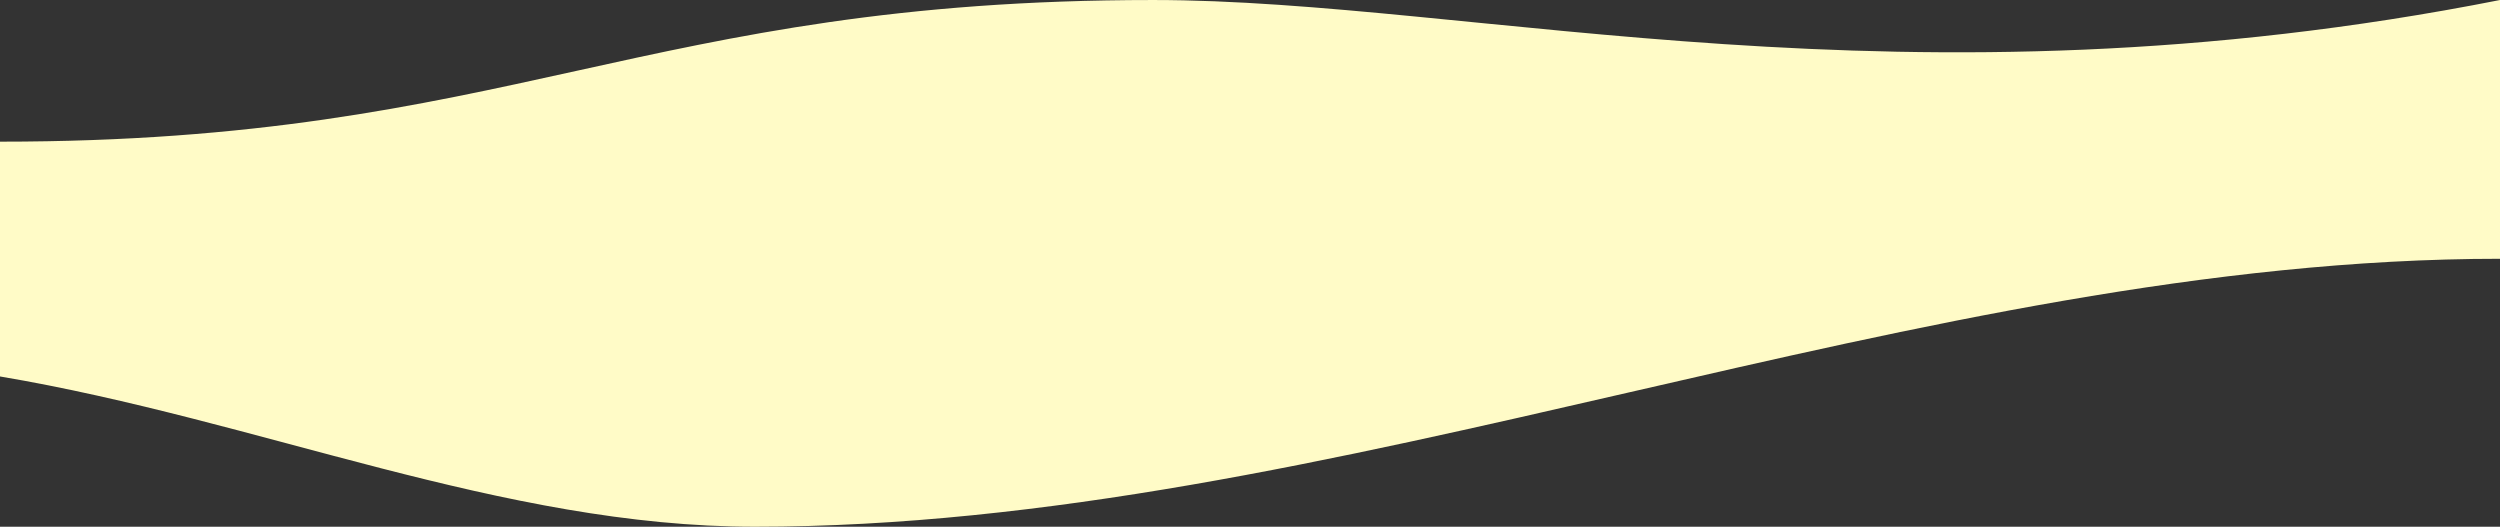 <?xml version="1.0" encoding="UTF-8"?>
<svg id="_レイヤー_2" data-name="レイヤー 2" xmlns="http://www.w3.org/2000/svg" viewBox="0 0 1920 404.53">
  <rect x="0" y="0" width="1920" height="404.53" fill="#333333" stroke="none"/>
  <defs>
    <style>
      .cls-1 {
        fill: #fffbc7;
      }
    </style>
  </defs>
  <g id="_レイヤー_1-2" data-name="レイヤー 1">
    <path class="cls-1" d="M1920,198.74c-445.98,0-894.29,205.79-1340.28,205.79C385.71,404.53,200.36,322.98,0,289.12c0-119.69,0-60.63,0-180.32,392.84,0,492.82-108.79,885.66-108.79,247.16,0,577.29,90.38,1034.34,0,0,119.69,0,79.05,0,198.74Z"/>
  </g>
</svg>